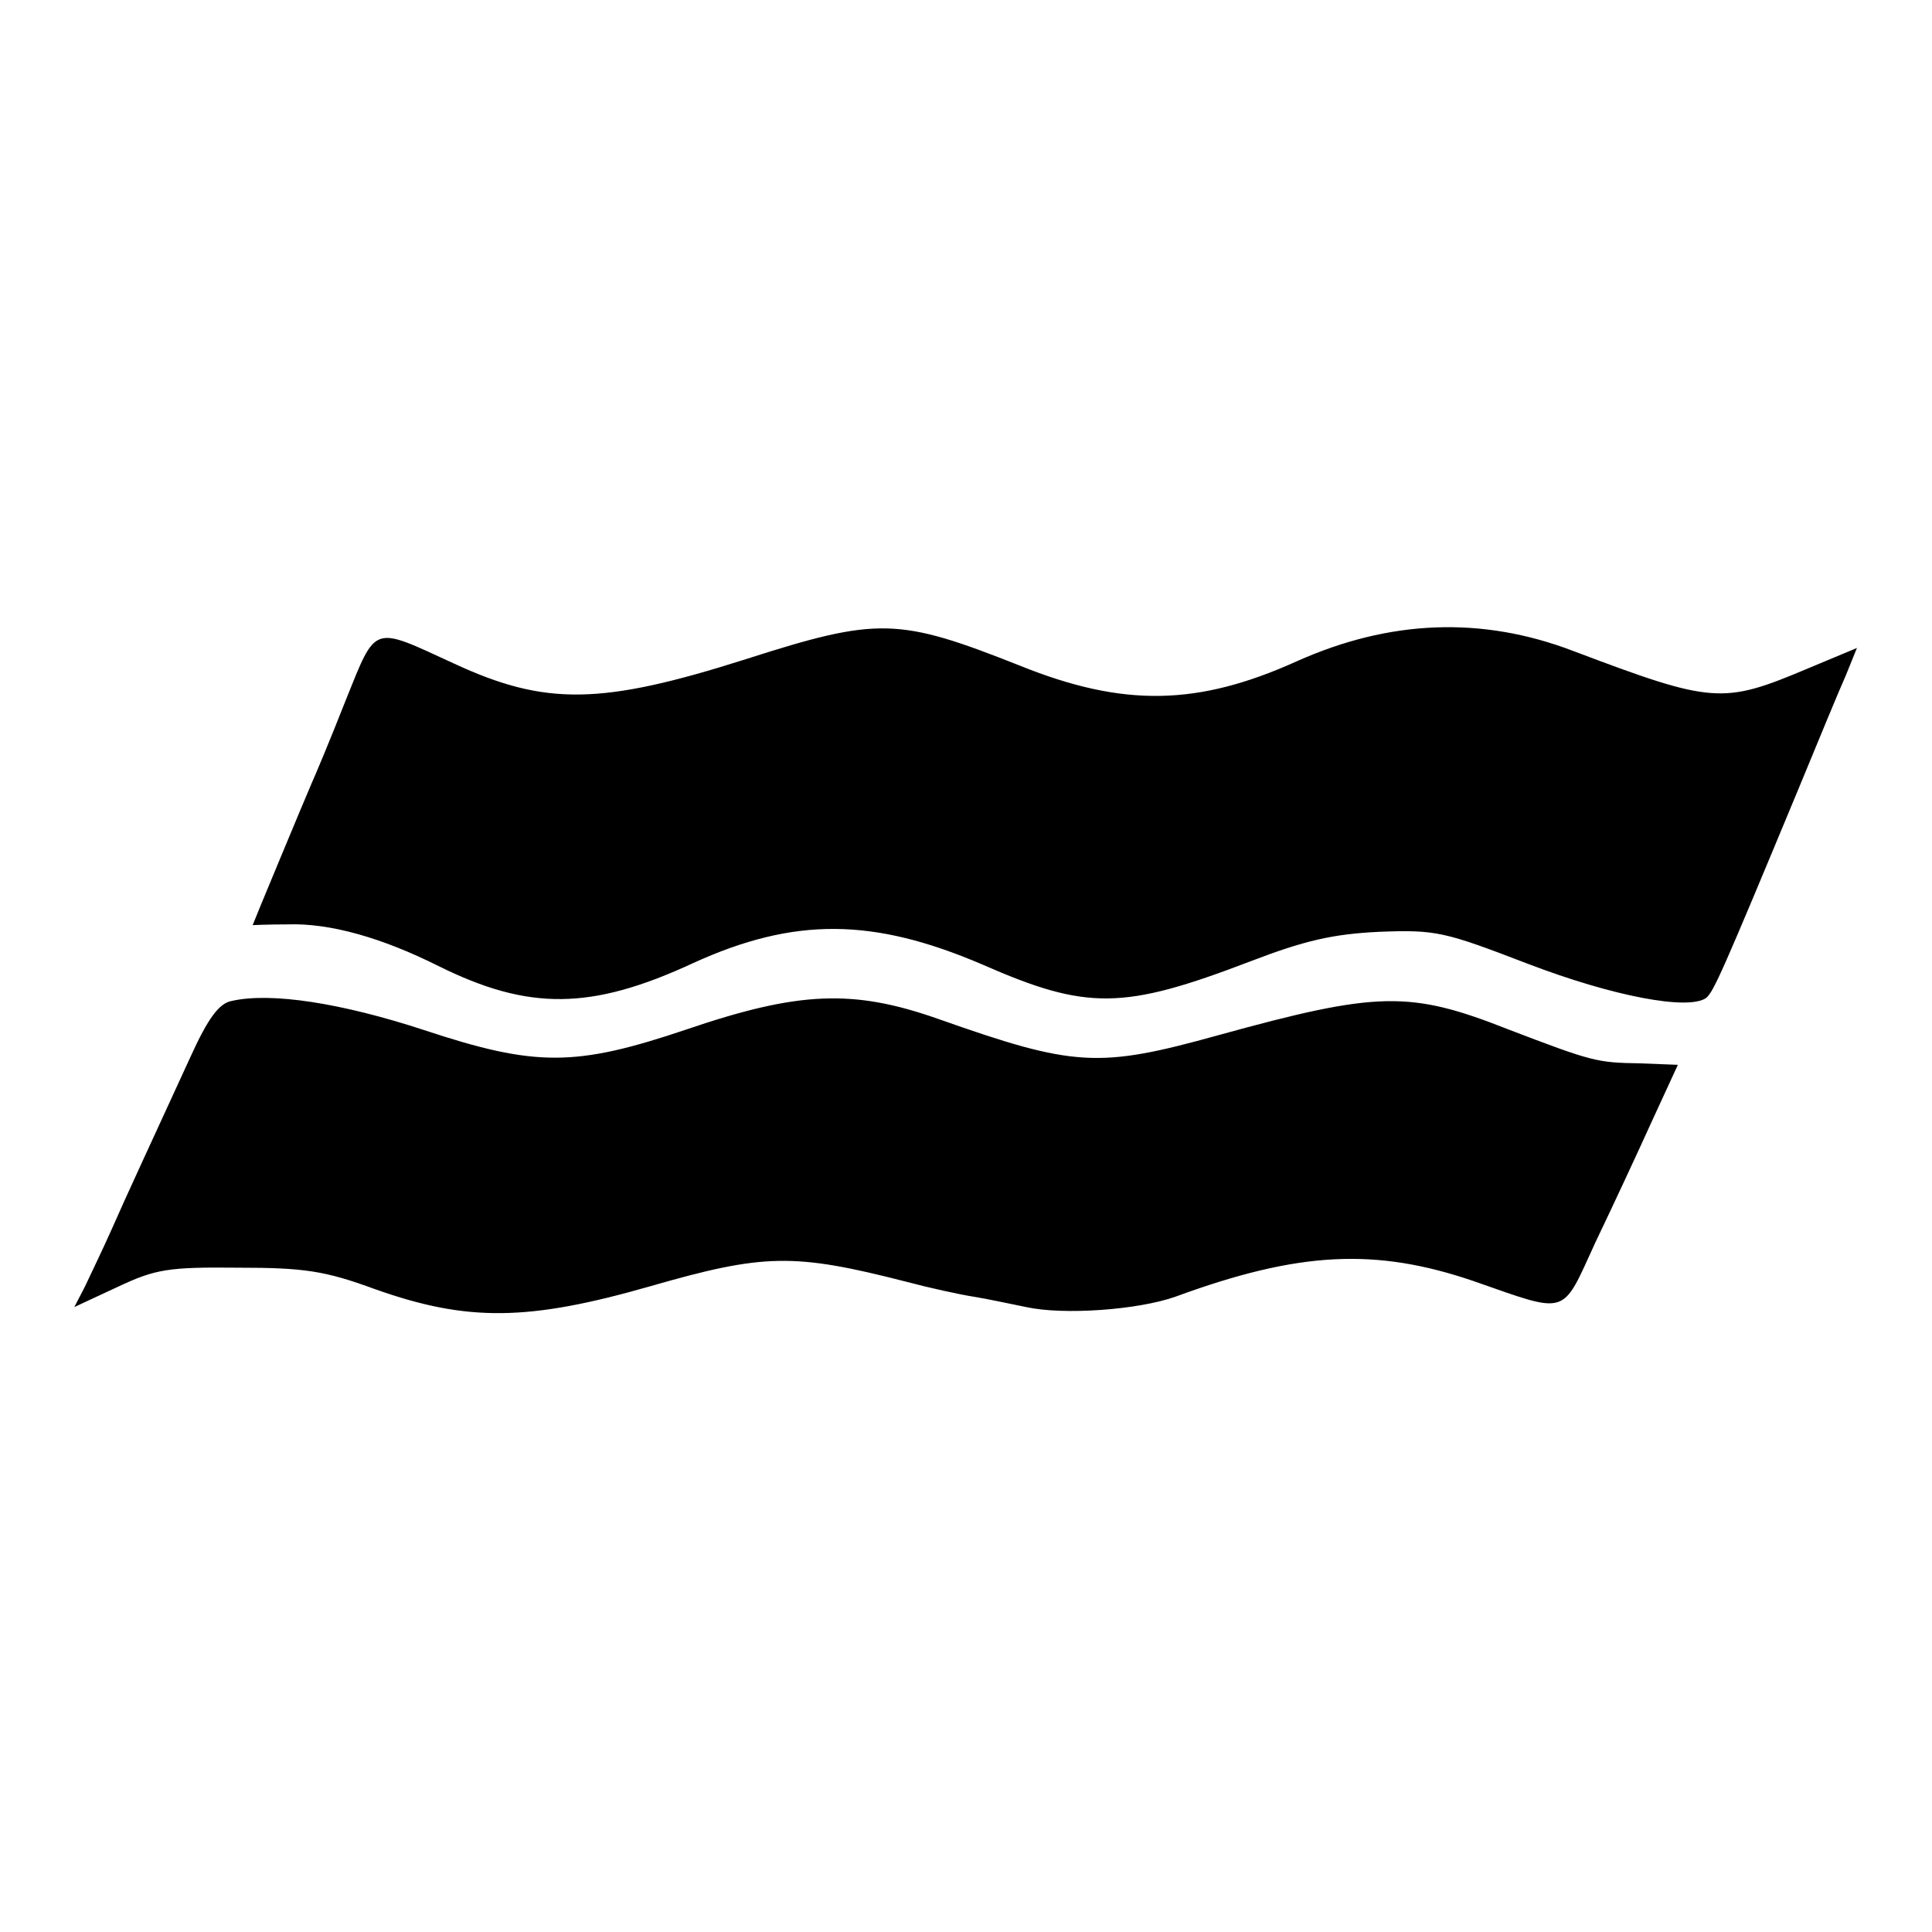 <?xml version="1.0" standalone="no"?>
<!DOCTYPE svg PUBLIC "-//W3C//DTD SVG 20010904//EN"
 "http://www.w3.org/TR/2001/REC-SVG-20010904/DTD/svg10.dtd">
<svg version="1.0" xmlns="http://www.w3.org/2000/svg"
 width="260pt" height="260pt" viewBox="0 0 260 260"
 preserveAspectRatio="xMidYMid meet">
<g transform="translate(0,260) scale(0.1,-0.1)"
fill="#000000" stroke="none">
<path d="M1004 1713 c-195 -62 -270 -63 -393 -6 -111 51 -104 54 -146 -50 -20
-51 -41 -101 -46 -112 -7 -16 -79 -189 -79 -190 0 0 21 1 47 1 57 2 127 -18
203 -56 121 -60 205 -60 343 4 136 62 242 61 389 -2 141 -62 190 -61 360 4 73
28 111 37 174 40 77 3 88 0 200 -43 115 -44 216 -63 240 -46 10 8 22 35 125
283 26 63 54 131 63 151 l15 37 -67 -28 c-114 -48 -127 -47 -315 24 -123 47
-247 42 -372 -14 -133 -60 -233 -62 -372 -6 -164 65 -191 66 -369 9z"/>
<path d="M312 1253 c-17 -3 -32 -23 -56 -76 -61 -133 -84 -182 -106 -232 -12
-27 -29 -62 -36 -77 l-14 -27 58 27 c51 24 68 27 162 26 89 0 117 -4 185 -29
124 -44 206 -43 370 4 153 44 193 45 345 6 30 -8 71 -17 90 -20 19 -3 51 -10
71 -14 50 -11 150 -4 201 14 166 61 269 66 401 21 129 -45 118 -48 164 52 23
48 57 121 76 163 l35 76 -51 2 c-58 1 -63 2 -178 46 -132 52 -175 51 -389 -8
-162 -45 -194 -43 -378 22 -114 40 -187 37 -337 -14 -151 -51 -204 -51 -355
-1 -110 36 -205 51 -258 39z"/>
</g>
</svg>
